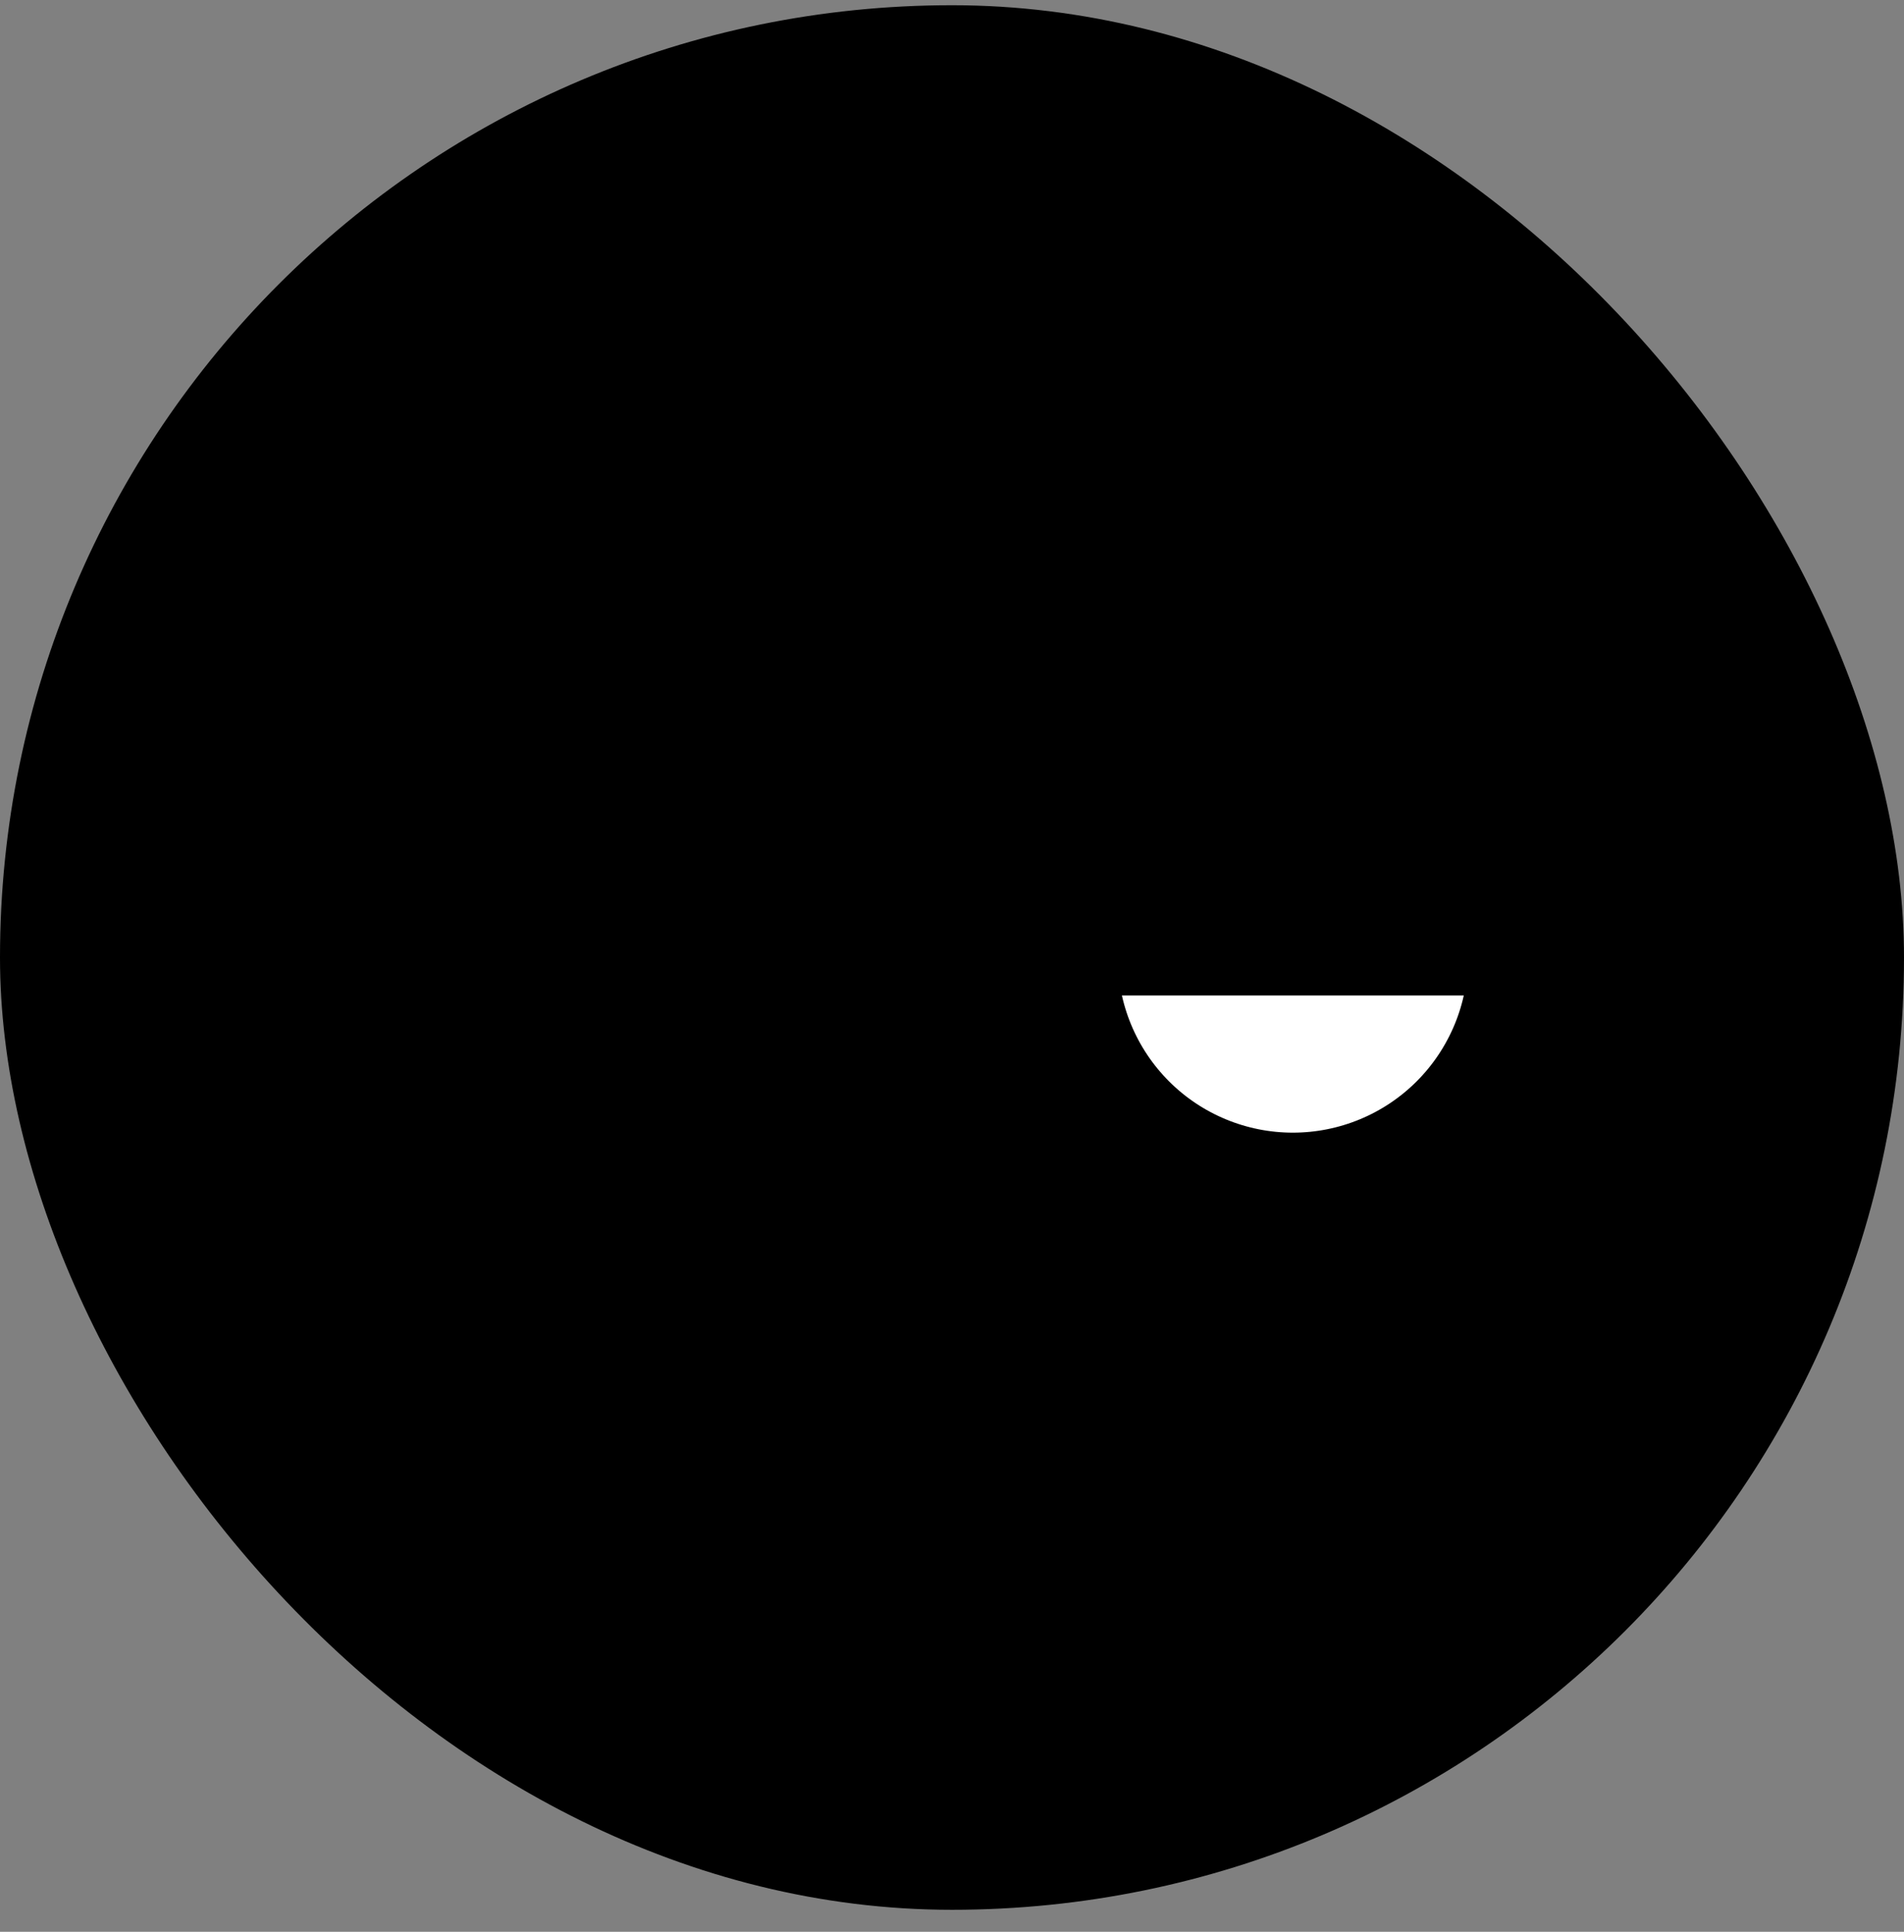 <svg xmlns="http://www.w3.org/2000/svg" width="70" height="71" viewBox="0 0 70 71" fill="none"><rect x="0" y="0" width="70" height="71" fill="#808080" stroke="none"/><rect y="0.192" width="70" height="70" rx="35" fill="#E2BBFF" style="fill:#E2BBFF;fill:color(display-p3 0.886 0.733 1);fill-opacity:1;"/><path d="M30.3 47.723H14.636C14.636 49.801 15.461 51.793 16.93 53.262C18.398 54.73 20.391 55.556 22.468 55.556C24.545 55.556 26.537 54.73 28.006 53.262C29.475 51.793 30.3 49.801 30.3 47.723Z" fill="#D88DFF" style="fill:#D88DFF;fill:color(display-p3 0.847 0.553 1);fill-opacity:1;"/><path d="M55.364 35.192H39.699C39.699 37.269 40.524 39.261 41.993 40.73C43.462 42.199 45.454 43.024 47.531 43.024C49.609 43.024 51.601 42.199 53.07 40.73C54.538 39.261 55.364 37.269 55.364 35.192Z" fill="white" style="fill:white;fill-opacity:1;"/><path d="M30.3 47.723L22.468 28.362L14.636 47.723M30.3 47.723C30.3 49.8 29.475 51.792 28.006 53.261C26.537 54.73 24.545 55.555 22.468 55.555C20.391 55.555 18.398 54.73 16.93 53.261C15.461 51.792 14.636 49.8 14.636 47.723M30.3 47.723H14.636" stroke="#300056" style="stroke:#300056;stroke:color(display-p3 0.188 0 0.337);stroke-opacity:1;" stroke-width="2.79" stroke-linecap="round" stroke-linejoin="round"/><path d="M55.364 35.192L47.531 16.959L39.699 35.192M55.364 35.192C55.364 37.269 54.538 39.261 53.07 40.73C51.601 42.199 49.609 43.024 47.531 43.024C45.454 43.024 43.462 42.199 41.993 40.73C40.524 39.261 39.699 37.269 39.699 35.192M55.364 35.192H39.699" stroke="#300056" style="stroke:#300056;stroke:color(display-p3 0.188 0 0.337);stroke-opacity:1;" stroke-width="2.79" stroke-linecap="round" stroke-linejoin="round"/><path d="M17.77 30.492L52.231 14.828" stroke="#300056" style="stroke:#300056;stroke:color(display-p3 0.188 0 0.337);stroke-opacity:1;" stroke-width="2.79" stroke-linecap="round" stroke-linejoin="round"/><path d="M34.999 22.66V14.828" stroke="#300056" style="stroke:#300056;stroke:color(display-p3 0.188 0 0.337);stroke-opacity:1;" stroke-width="2.79" stroke-linecap="round" stroke-linejoin="round"/></svg>